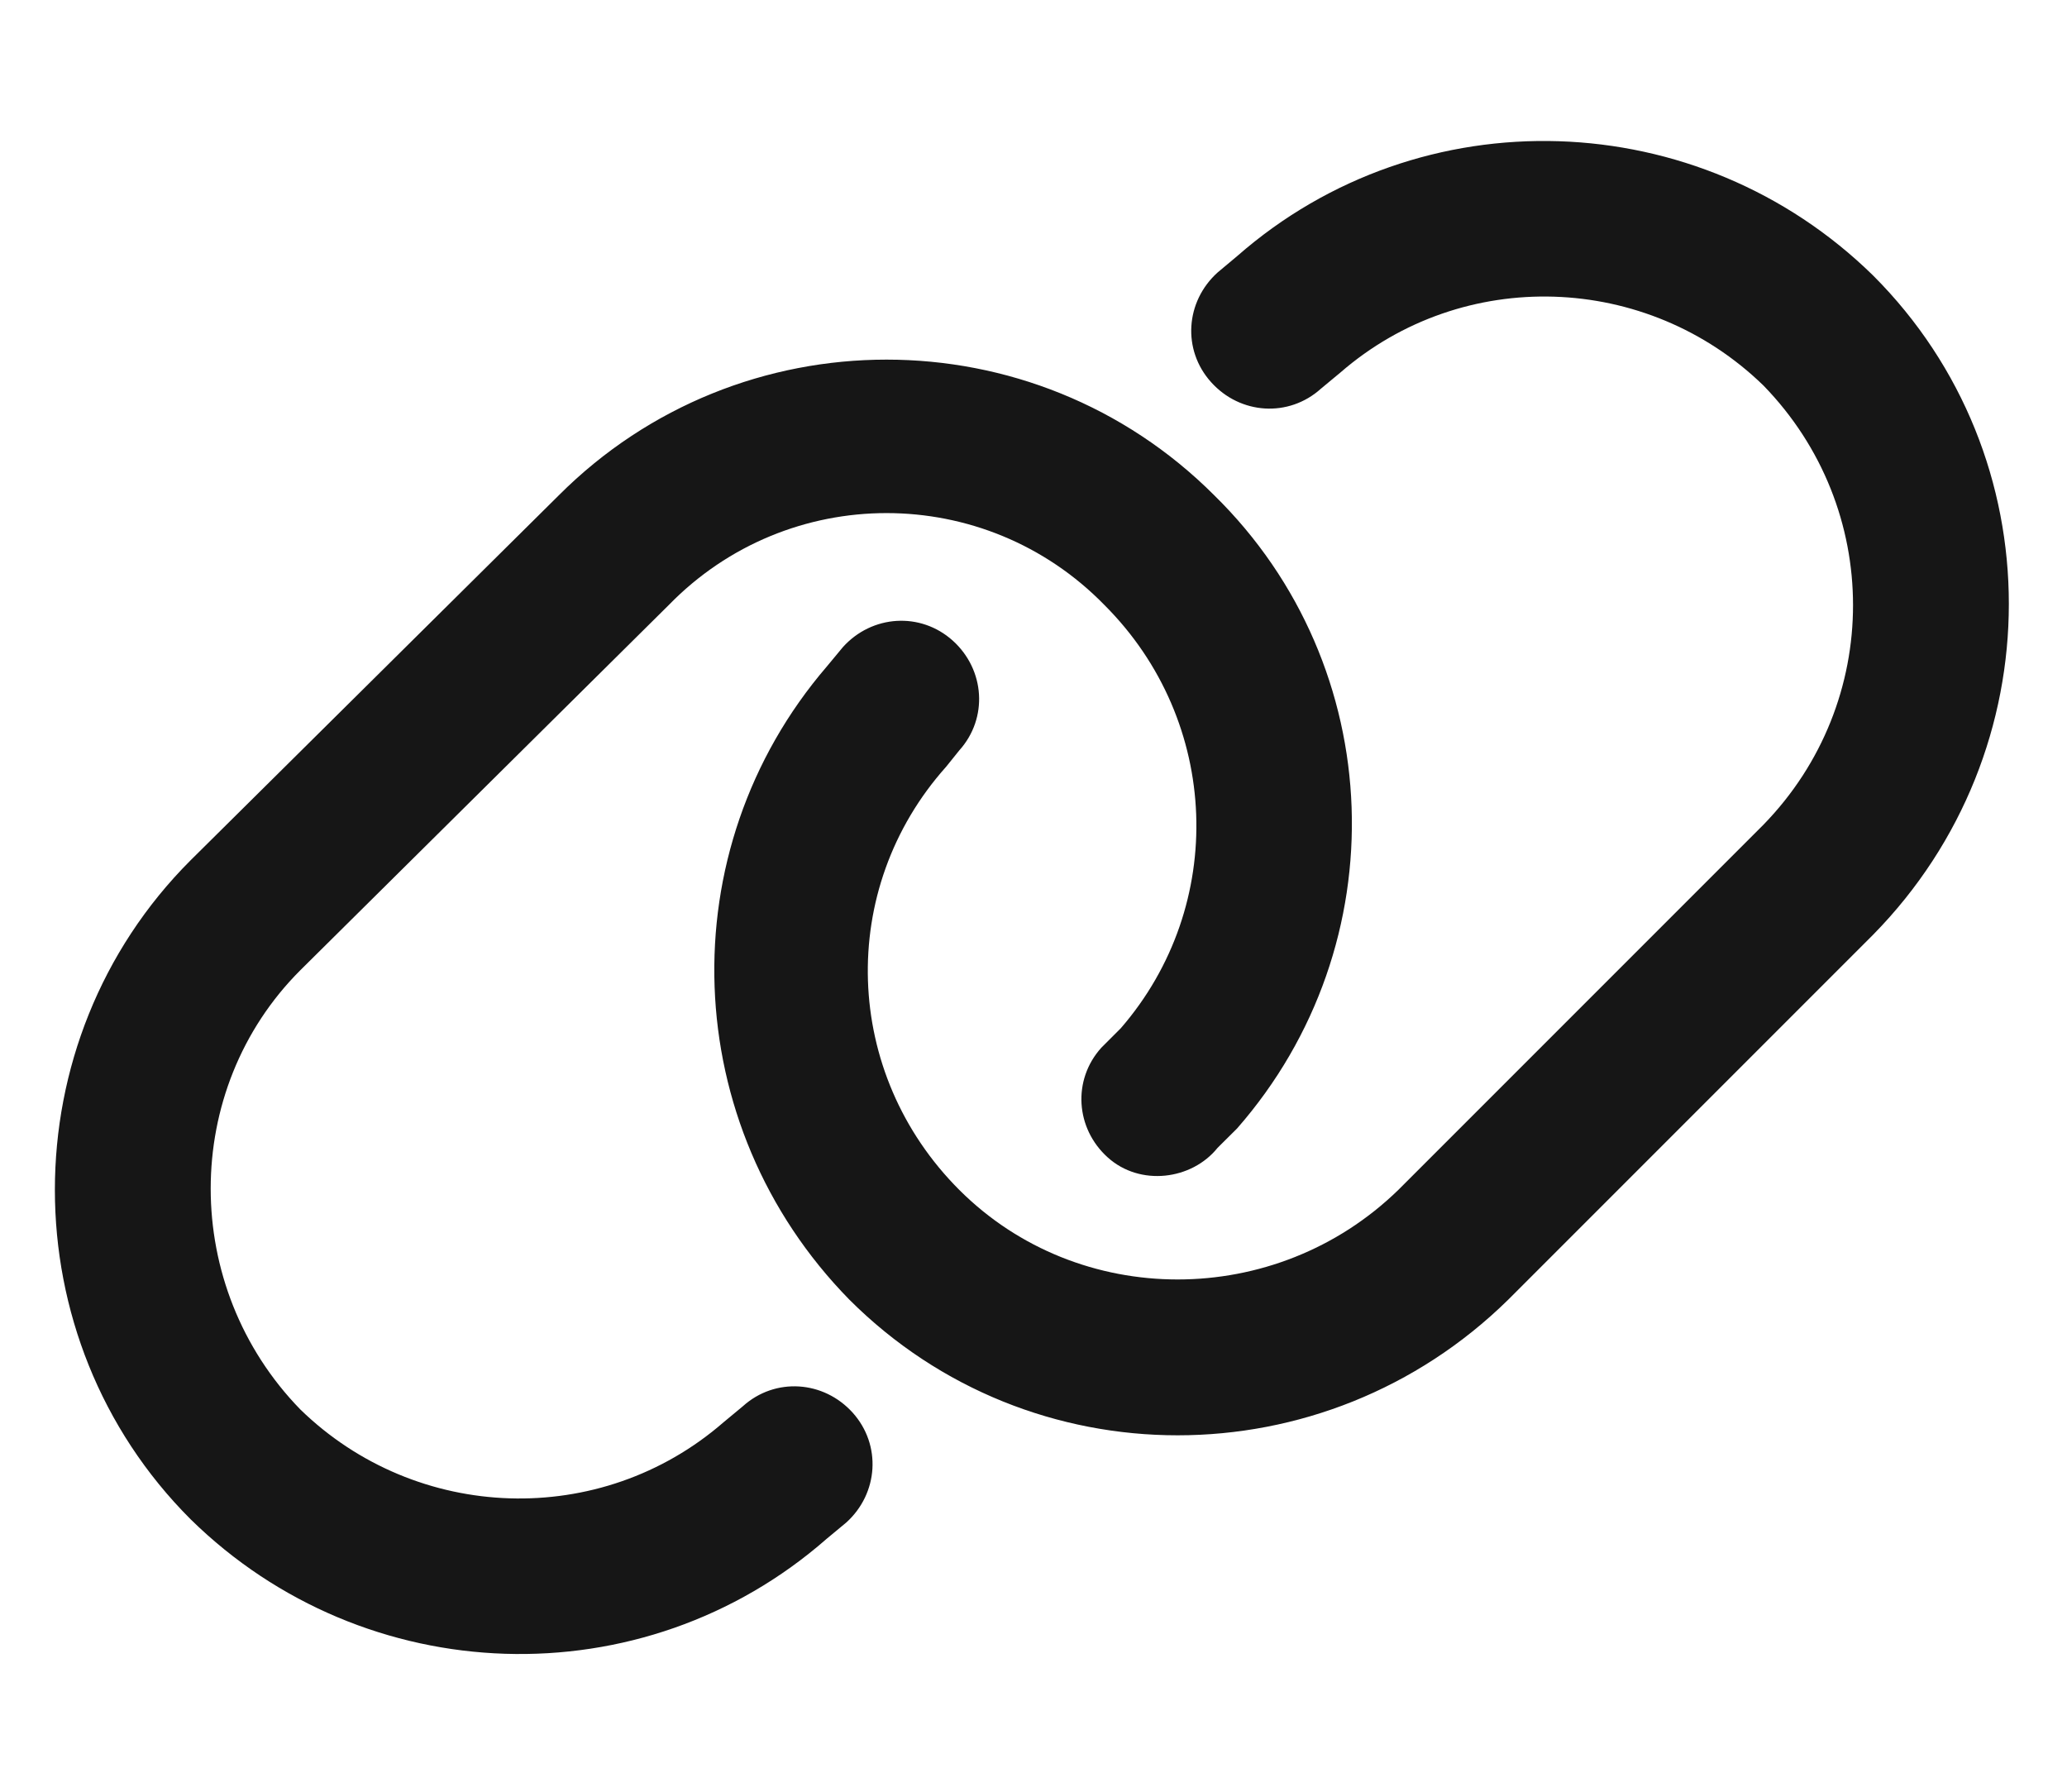 <svg width="15" height="13" viewBox="0 0 15 13" fill="none" xmlns="http://www.w3.org/2000/svg">
<path d="M13.594 6.781L10.945 9.43C9.609 10.742 7.477 10.742 6.164 9.43C4.922 8.164 4.852 6.172 6 4.836L6.117 4.695C6.328 4.461 6.68 4.438 6.914 4.648C7.148 4.859 7.172 5.211 6.961 5.445L6.867 5.562C6.07 6.453 6.117 7.789 6.961 8.633C7.828 9.5 9.258 9.5 10.148 8.633L12.797 5.984C13.664 5.094 13.664 3.688 12.797 2.797C11.953 1.977 10.617 1.93 9.727 2.703L9.586 2.82C9.352 3.031 9 3.008 8.789 2.773C8.578 2.539 8.602 2.188 8.836 1.977L8.977 1.859C10.312 0.688 12.328 0.758 13.594 2C14.906 3.312 14.906 5.445 13.594 6.781ZM1.383 6.242L4.055 3.594C5.367 2.281 7.5 2.281 8.812 3.594C10.078 4.836 10.148 6.852 8.977 8.188L8.836 8.328C8.648 8.562 8.273 8.609 8.039 8.398C7.805 8.188 7.781 7.836 7.992 7.602L8.133 7.461C8.906 6.57 8.859 5.234 8.016 4.391C7.148 3.5 5.719 3.5 4.852 4.391L2.18 7.039C1.312 7.906 1.312 9.336 2.18 10.227C3.023 11.047 4.359 11.094 5.25 10.32L5.391 10.203C5.625 9.992 5.977 10.016 6.188 10.25C6.398 10.484 6.375 10.836 6.141 11.047L6 11.164C4.664 12.336 2.648 12.266 1.383 11.023C0.07 9.711 0.07 7.555 1.383 6.242Z" fill="#161616"/>
</svg>
